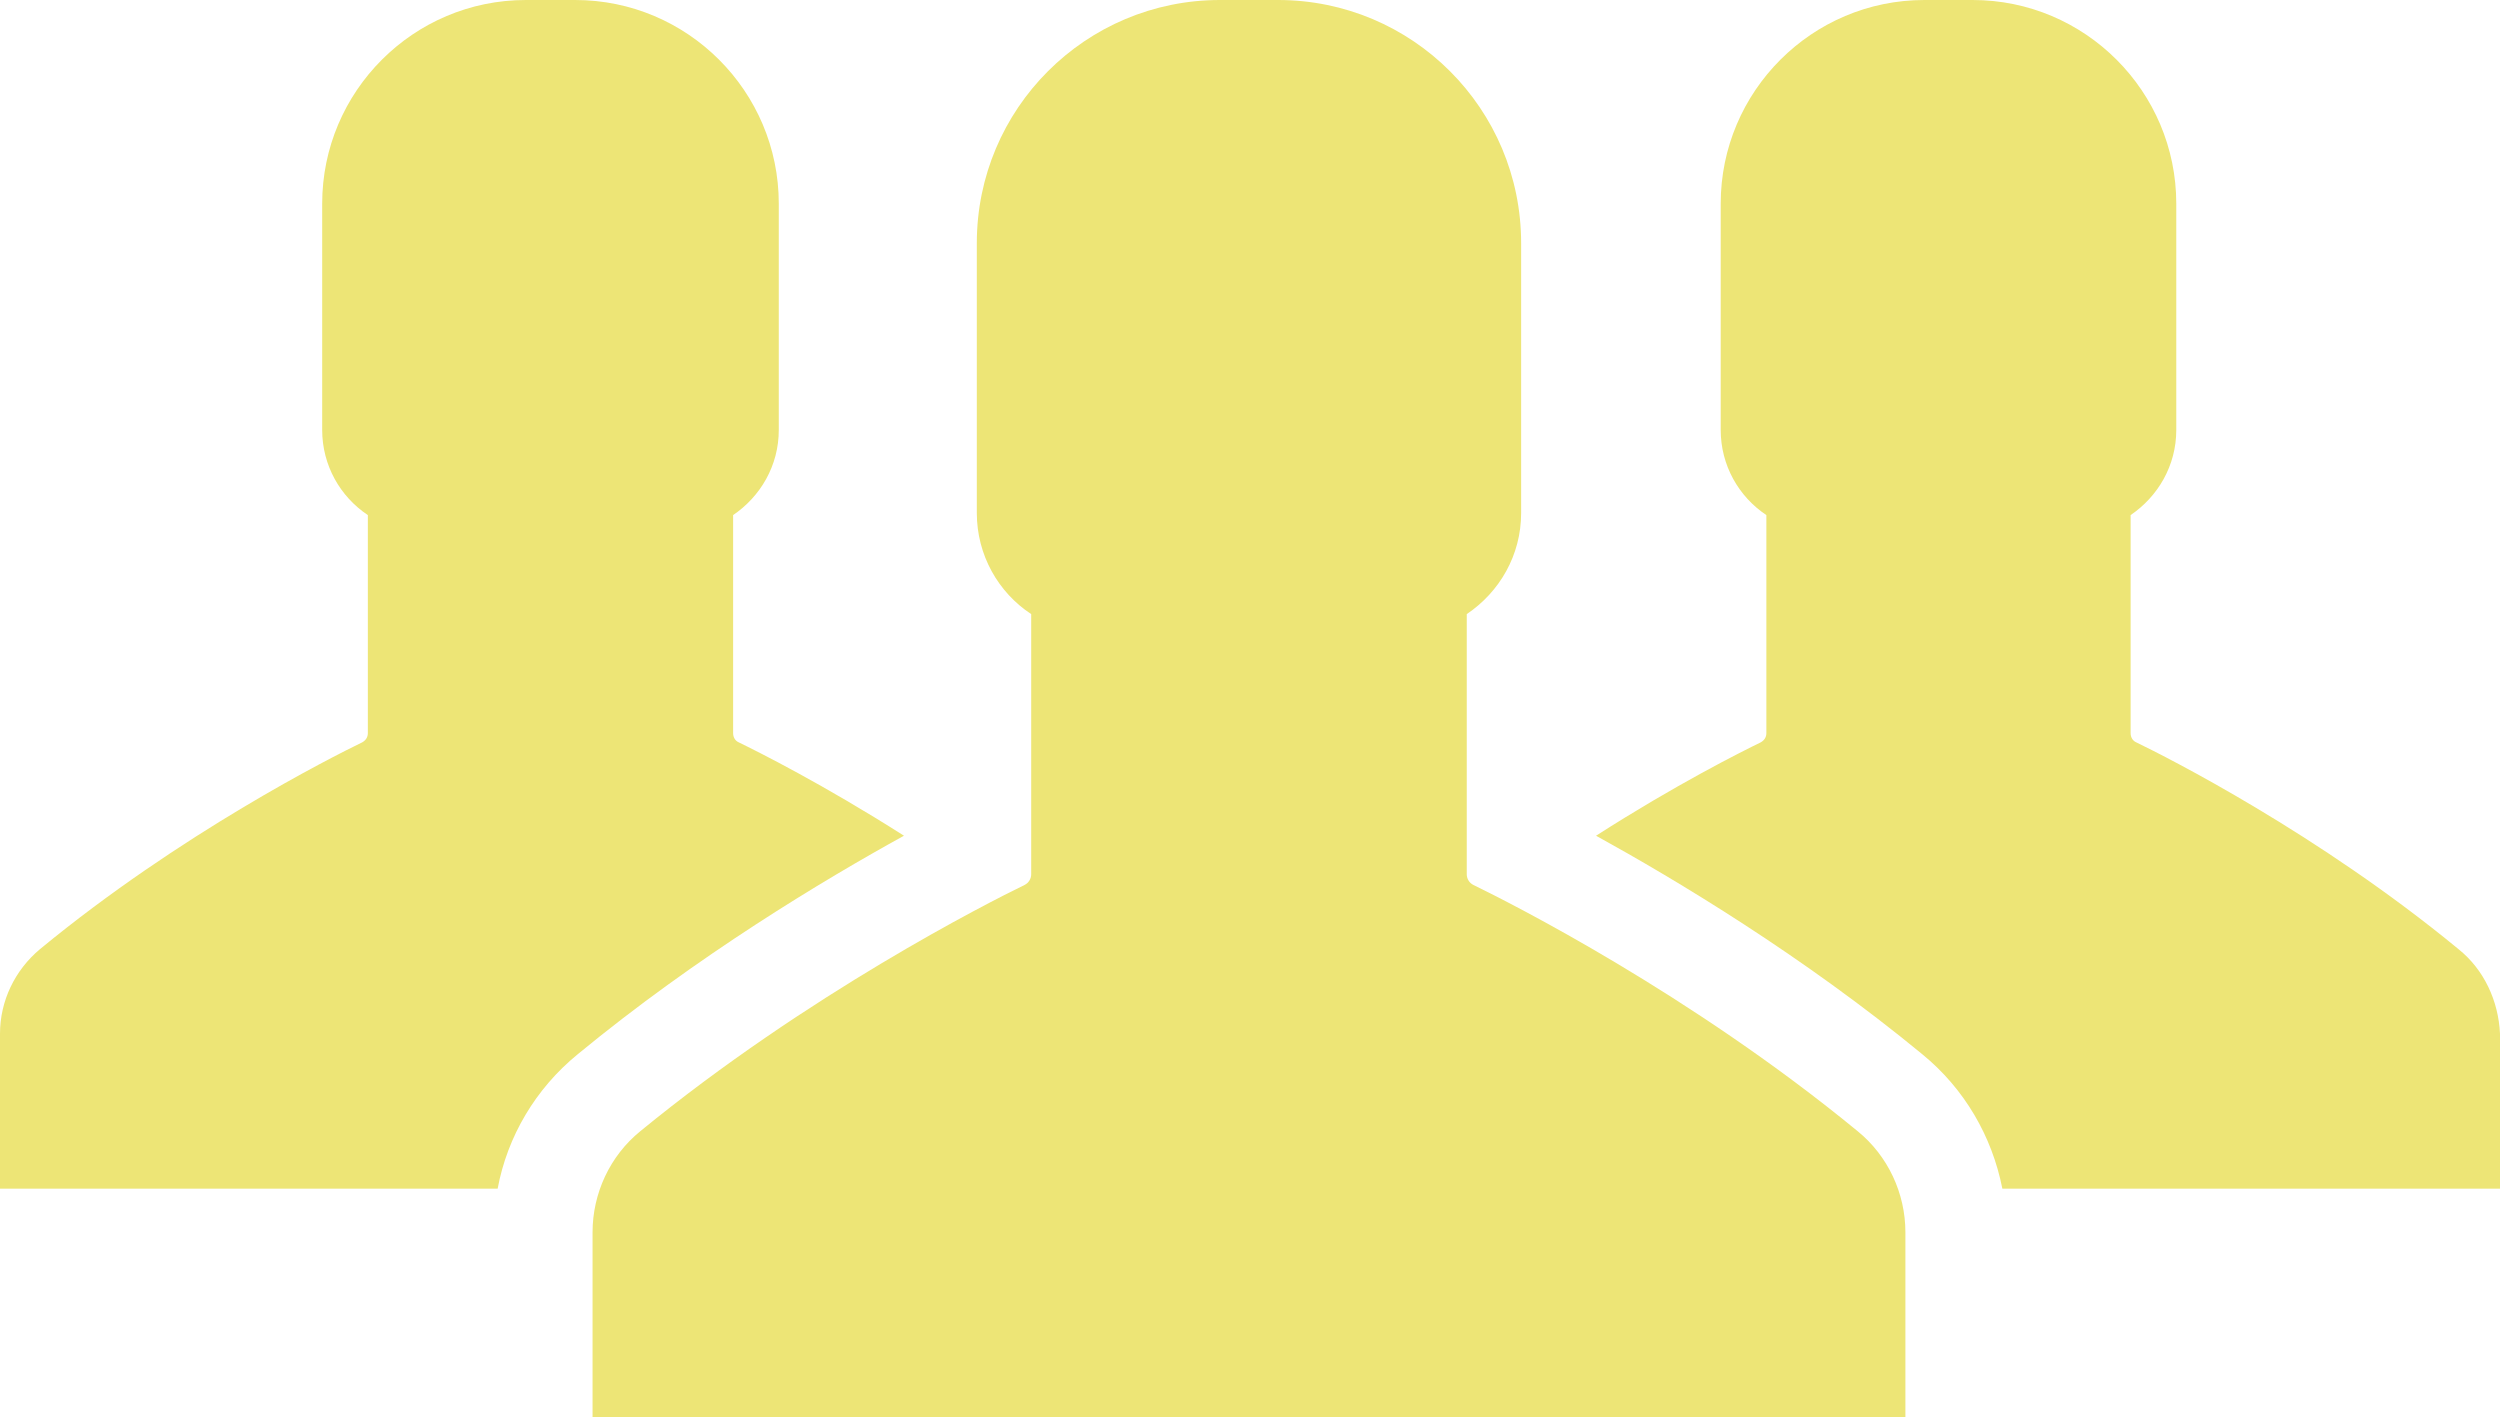 <!-- Generator: Adobe Illustrator 22.0.1, SVG Export Plug-In  -->
<svg version="1.1"
	 xmlns="http://www.w3.org/2000/svg" xmlns:xlink="http://www.w3.org/1999/xlink" xmlns:a="http://ns.adobe.com/AdobeSVGViewerExtensions/3.0/"
	 x="0px" y="0px" width="487.3px" height="276.2px" viewBox="0 0 487.3 276.2" style="enable-background:new 0 0 487.3 276.2;"
	 xml:space="preserve">
<style type="text/css">
	.st0{fill:#EDE576;}
</style>
<defs>
</defs>
<g>
	<g>
		<g>
			<path class="st0" d="M362.1,220.5c-32.6-26.8-67.7-44.5-74.9-48c-0.8-0.4-1.3-1.2-1.3-2.1v-50.7c6.4-4.3,10.6-11.5,10.6-19.7
				V47.4c0-26.2-21.2-47.4-47.4-47.4h-5.6h-5.7c-26.2,0-47.4,21.2-47.4,47.4V100c0,8.2,4.2,15.5,10.6,19.7v50.7
				c0,0.9-0.5,1.7-1.3,2.1c-7.2,3.5-42.3,21.3-74.9,48c-5.9,4.8-9.3,12.1-9.3,19.7v36h128h127.9v-36
				C371.4,232.6,368,225.3,362.1,220.5z"/>
		</g>
		<g>
			<path class="st0" d="M479.2,185c-27.3-22.5-56.8-37.4-62.8-40.3c-0.7-0.3-1.1-1-1.1-1.8v-42.5c5.3-3.6,8.9-9.6,8.9-16.6V39.7
				c0-21.9-17.8-39.7-39.7-39.7h-4.7h-4.7c-21.9,0-39.7,17.8-39.7,39.7v44.1c0,6.9,3.5,13,8.9,16.6v42.5c0,0.8-0.4,1.4-1.1,1.8
				c-3.7,1.8-16.5,8.2-32.1,18.2c15.6,8.6,40.3,23.4,63.6,42.6c8.2,6.7,13.6,16,15.6,26.2h97v-30.2C487,195.1,484.2,189,479.2,185z"
				/>
		</g>
		<g>
			<path class="st0" d="M144,144.7c-0.7-0.3-1.1-1-1.1-1.8v-42.5c5.3-3.6,8.9-9.6,8.9-16.6V39.7C151.8,17.8,134,0,112.1,0h-4.7h-4.9
				C80.6,0,62.8,17.8,62.8,39.7v44.1c0,6.9,3.5,13,8.9,16.6v42.5c0,0.8-0.4,1.4-1.1,1.8c-6,2.9-35.5,17.8-62.8,40.3
				C2.9,189.1,0,195.1,0,201.5v30.2h97c1.9-10.2,7.4-19.5,15.6-26.2c23.3-19.2,48-34,63.6-42.6C160.5,152.9,147.7,146.5,144,144.7z"
				/>
		</g>
	</g>
</g>
</svg>